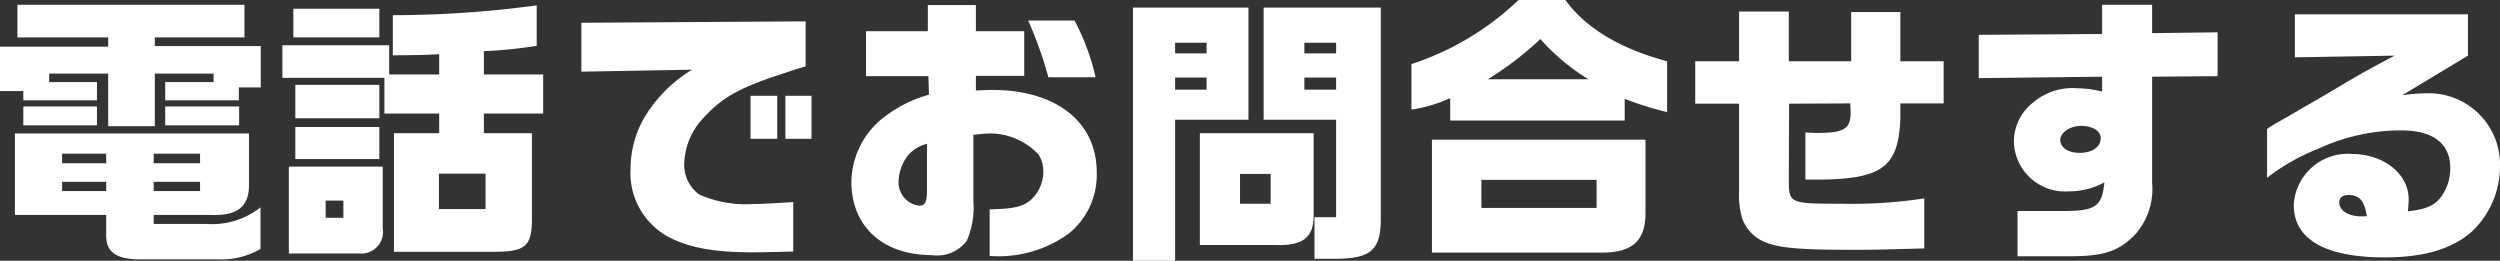 <svg xmlns="http://www.w3.org/2000/svg" width="177.94" height="18.56" viewBox="0 0 177.94 18.56">
  <rect x="0" y="0" width="177.94" height="18.56" fill="#333333" stroke="none"/>
  <path id="パス_171633" data-name="パス 171633" d="M-81.8-7.92h3.32v-3.74h4.18v.6h-3.44v1.3h5.24v-.92h1.56v-2.94h-7.54v-.62h6.38v-2.32H-88.26v2.32h6.46v.66h-7.7v3.16h1.66v.66h5.24v-1.3H-86v-.6h4.2Zm-6.04-.06h5.24V-9.32h-5.24Zm10.1,0h5.26V-9.32h-5.26ZM-79.6,1.56h5.62A5.551,5.551,0,0,0-70.96.82V-2.14A5.589,5.589,0,0,1-74.8-.96h-3.76V-1.6h4.14c1.82.06,2.66-.62,2.64-2.14V-7.4H-88.44v5.8h6.5V-.24C-81.98,1-81.3,1.54-79.6,1.56Zm-5.48-6.84v-.68h3.14v.68Zm6.52,0v-.68h3.3v.68ZM-85.08-3.3v-.66h3.14v.66Zm6.52,0v-.66h3.3v.66Zm17.1,4.32h7.02c2.26.02,2.76-.36,2.8-2.14v-6.3h-3.42v-1.4h4.22V-11.6h-4.22v-1.66a31.636,31.636,0,0,0,3.76-.38v-2.88a75.868,75.868,0,0,1-10.24.7v2.86c1.64-.02,2.14-.02,3.3-.08v1.44H-61.8v-2.08h-7.6v2.32h7.26v2.54h3.9v1.4h-3.22Zm-7.16-15.26h6.12v-2.04h-6.12Zm.14,5.76h5.98v-2.38h-5.98Zm0,2.9h5.98V-7.86h-5.98Zm-.46,6.72h4.98a1.545,1.545,0,0,0,1.7-1.8V-5.04h-6.68Zm10.68-3.16V-4.54h3.32v2.52Zm-8.06.62V-2.62h1.26V-1.4Zm30.38,2.46c.64,0,1.7-.02,2.9-.06V-2.52c-1.18.08-2.24.14-2.84.14a8.136,8.136,0,0,1-3.86-.68A2.607,2.607,0,0,1-40.8-5.24a4.927,4.927,0,0,1,1.42-3.32c1.28-1.4,2.56-2.12,5.54-3.08.54-.18,1.08-.36,1.68-.54v-3.2l-15.96.1v3.48l7.88-.14a9.958,9.958,0,0,0-3.18,3.06,7.26,7.26,0,0,0-1.2,4A5.163,5.163,0,0,0-42.1-.14C-40.64.7-38.76,1.06-35.94,1.06Zm-.14-8.08h1.9v-3.06h-1.9Zm2.48,0h1.86v-3.06H-33.6Zm15.18,8.36A8.472,8.472,0,0,0-13.4-.3a5.36,5.36,0,0,0,1.96-4.34c0-3.58-2.88-5.86-7.46-5.86-.22,0-.64.02-1.14.04V-11.5h3.44v-3.18h-3.44v-1.86h-3.42v1.86h-4.4v3.2h4.44l.04,1.32A9.2,9.2,0,0,0-26.5-8.62a5.9,5.9,0,0,0-2.4,4.66c0,3.18,2.24,5.22,5.74,5.22A2.623,2.623,0,0,0-20.68.22a5.94,5.94,0,0,0,.46-2.8V-7.3a10.6,10.6,0,0,1,1.08-.1,4.75,4.75,0,0,1,3.56,1.5,2.182,2.182,0,0,1,.34,1.2,2.734,2.734,0,0,1-.9,2.04c-.58.48-1.2.62-2.92.66V1.32C-18.78,1.34-18.6,1.34-18.42,1.34Zm3.54-12.74h3.36a16.244,16.244,0,0,0-1.5-4.04h-3.3A28.139,28.139,0,0,1-14.88-11.4Zm-9.2,9.14a1.671,1.671,0,0,1-1.46-1.76,3.105,3.105,0,0,1,.7-1.86,2.565,2.565,0,0,1,1.32-.78v3.2C-23.52-2.52-23.64-2.26-24.08-2.26ZM-8.86,1.66h3V-8.38H-.64v-7.98H-8.86ZM4.06,1.52h1.4c2.58,0,3.32-.58,3.32-2.86V-16.36H.44v7.98H5.6v6.94H4.06ZM-5.86-13.1v-.76h2.24v.76Zm9.2,0v-.76H5.6v.76Zm-9.2,2.58v-.86h2.24v.86Zm9.2,0v-.86H5.6v.86ZM-4.1.54H1.36C3.32.58,4.04-.04,4-1.72v-5.7H-4.1ZM-1.24-2.4V-4.52H.94V-2.4ZM13.72-8.32H26.14V-9.86a24.154,24.154,0,0,0,3.02.94v-3.62c-3.32-.88-5.8-2.36-7.24-4.36H18.58a19.9,19.9,0,0,1-7.62,4.56V-9.1a10.01,10.01,0,0,0,2.76-.82Zm2.68-2.94a23.157,23.157,0,0,0,3.74-2.86,14.86,14.86,0,0,0,3.42,2.86ZM12.42,1.08H24.48c2.22,0,3.14-.84,3.14-2.84v-5.2H12.42ZM15.94-2.1v-2h8.2v2ZM42.44.88c1.18,0,1.46,0,5.02-.1V-2.78a33.857,33.857,0,0,1-5.92.38c-3.66,0-3.72-.02-3.72-1.7l.02-5.42,4.36-.02.02.64c0,1.16-.46,1.46-2.32,1.46a8.465,8.465,0,0,1-.9-.04v3.36c5.38.08,6.62-.72,6.76-4.34V-9.54h3.08v-3H45.76v-3.5h-3.5v3.5H37.82v-3.54H34.28v3.54H31.16v3.02h3.12v6.24a5.9,5.9,0,0,0,.24,1.98A2.91,2.91,0,0,0,35.88.22C36.92.74,38.32.88,42.44.88Zm11.66.46h3.72c2.44,0,3.5-.36,4.66-1.56a4.854,4.854,0,0,0,1.2-3.64v-7.58l4.66-.04V-14.6l-4.66.06v-2.02H60.12v2.08l-8.78.06v3.08l8.78-.1v1.06a7.46,7.46,0,0,0-1.82-.24,4.31,4.31,0,0,0-3.12,1.04,3.529,3.529,0,0,0-1.34,2.74,3.637,3.637,0,0,0,3.88,3.56,5.2,5.2,0,0,0,2.56-.64c-.16,1.72-.62,2.04-2.96,2.04H54.1Zm4.42-7.36c-.82,0-1.38-.38-1.38-.92,0-.52.7-1,1.48-1,.82,0,1.4.36,1.4.88C60.02-6.44,59.42-6.02,58.52-6.02ZM80.24,1.42c2.78,0,4.8-.6,6.2-1.84a6.4,6.4,0,0,0,2-4.76,5.069,5.069,0,0,0-5.22-5.08,12.182,12.182,0,0,0-1.74.14l4.68-2.82v-2.94H73.84v3.06l7.1-.12c-2.12,1.12-2.36,1.26-4.48,2.52-.78.46-1.5.88-1.96,1.14-.66.38-1.32.78-1.98,1.14-.04.02-.5.3-.66.42v3.48A14.28,14.28,0,0,1,75.48-6.3a13.925,13.925,0,0,1,5.94-1.32c2.26,0,3.48.94,3.48,2.68a3.424,3.424,0,0,1-.66,2.06c-.46.62-1.08.88-2.36,1.02a7.769,7.769,0,0,0,.06-.86c0-1.8-1.78-3.22-4.04-3.22a3.847,3.847,0,0,0-4.14,3.62C73.76.14,76,1.42,80.24,1.42ZM78.54-1.5c-.88,0-1.54-.42-1.54-.98,0-.36.24-.54.68-.54.76,0,1.12.44,1.28,1.5l-.16.02Z" transform="translate(89.5 16.9)" fill="#fff"/>
</svg>
